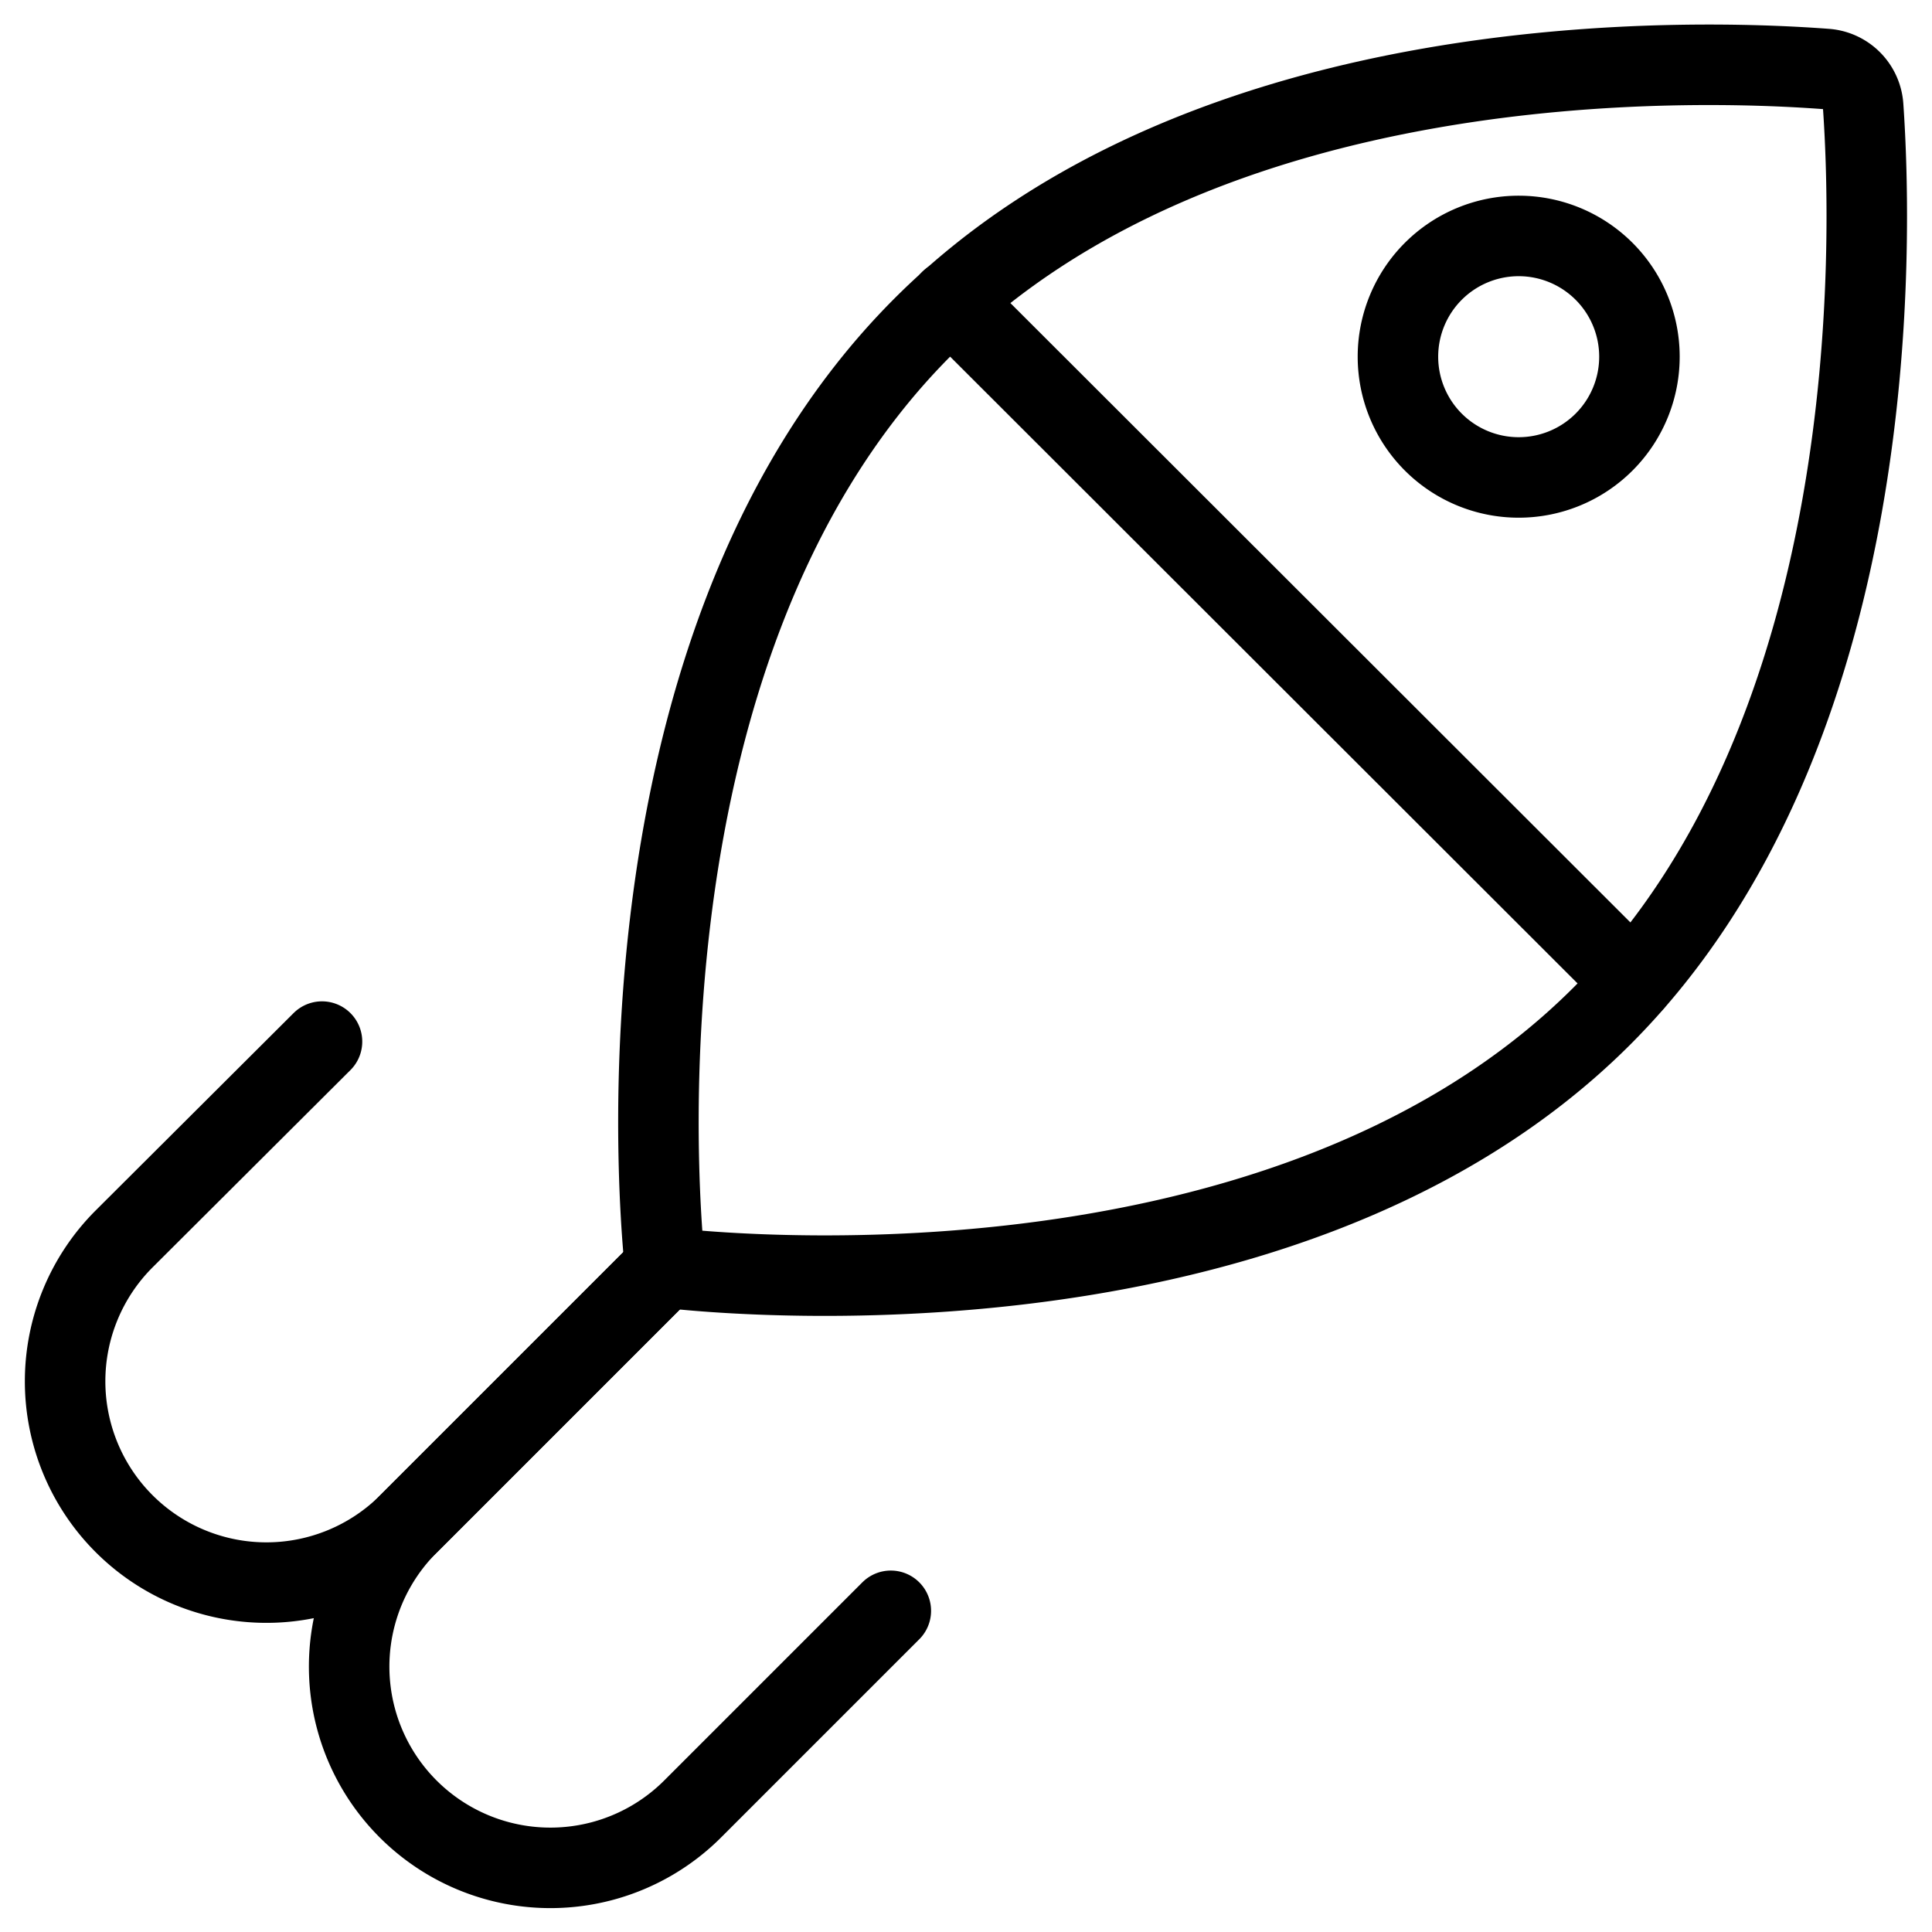 <svg viewBox="0 0 24 24" xmlns="http://www.w3.org/2000/svg"><g transform="matrix(1,0,0,1,0,0)"><path d="M8.26,15.745,5.077,18.928A2.5,2.5,0,0,1,1.542,15.39L4,12.939" fill="none" stroke="#000000" stroke-linecap="round" stroke-linejoin="round"></path><path d="M8.26,15.745,5.077,18.928a2.5,2.5,0,1,0,3.536,3.535l2.453-2.453" fill="none" stroke="#000000" stroke-linecap="round" stroke-linejoin="round"></path><path d="M19.9,12.621c-4.1,4.1-11.637,3.124-11.637,3.124s-.9-7.581,3.2-11.682C14.976.544,21.037.733,22.685.857a.5.5,0,0,1,.46.464C23.26,2.979,23.419,9.1,19.9,12.621Z" fill="none" stroke="#000000" stroke-linecap="round" stroke-linejoin="round"></path><path d="M19.927,5.491a1.5,1.5,0,1,1,0-2.12A1.5,1.5,0,0,1,19.927,5.491Z" fill="none" stroke="#000000" stroke-linecap="round" stroke-linejoin="round"></path><path d="M11.809 3.73L20.289 12.201" fill="none" stroke="#000000" stroke-linecap="round" stroke-linejoin="round"></path></g></svg>